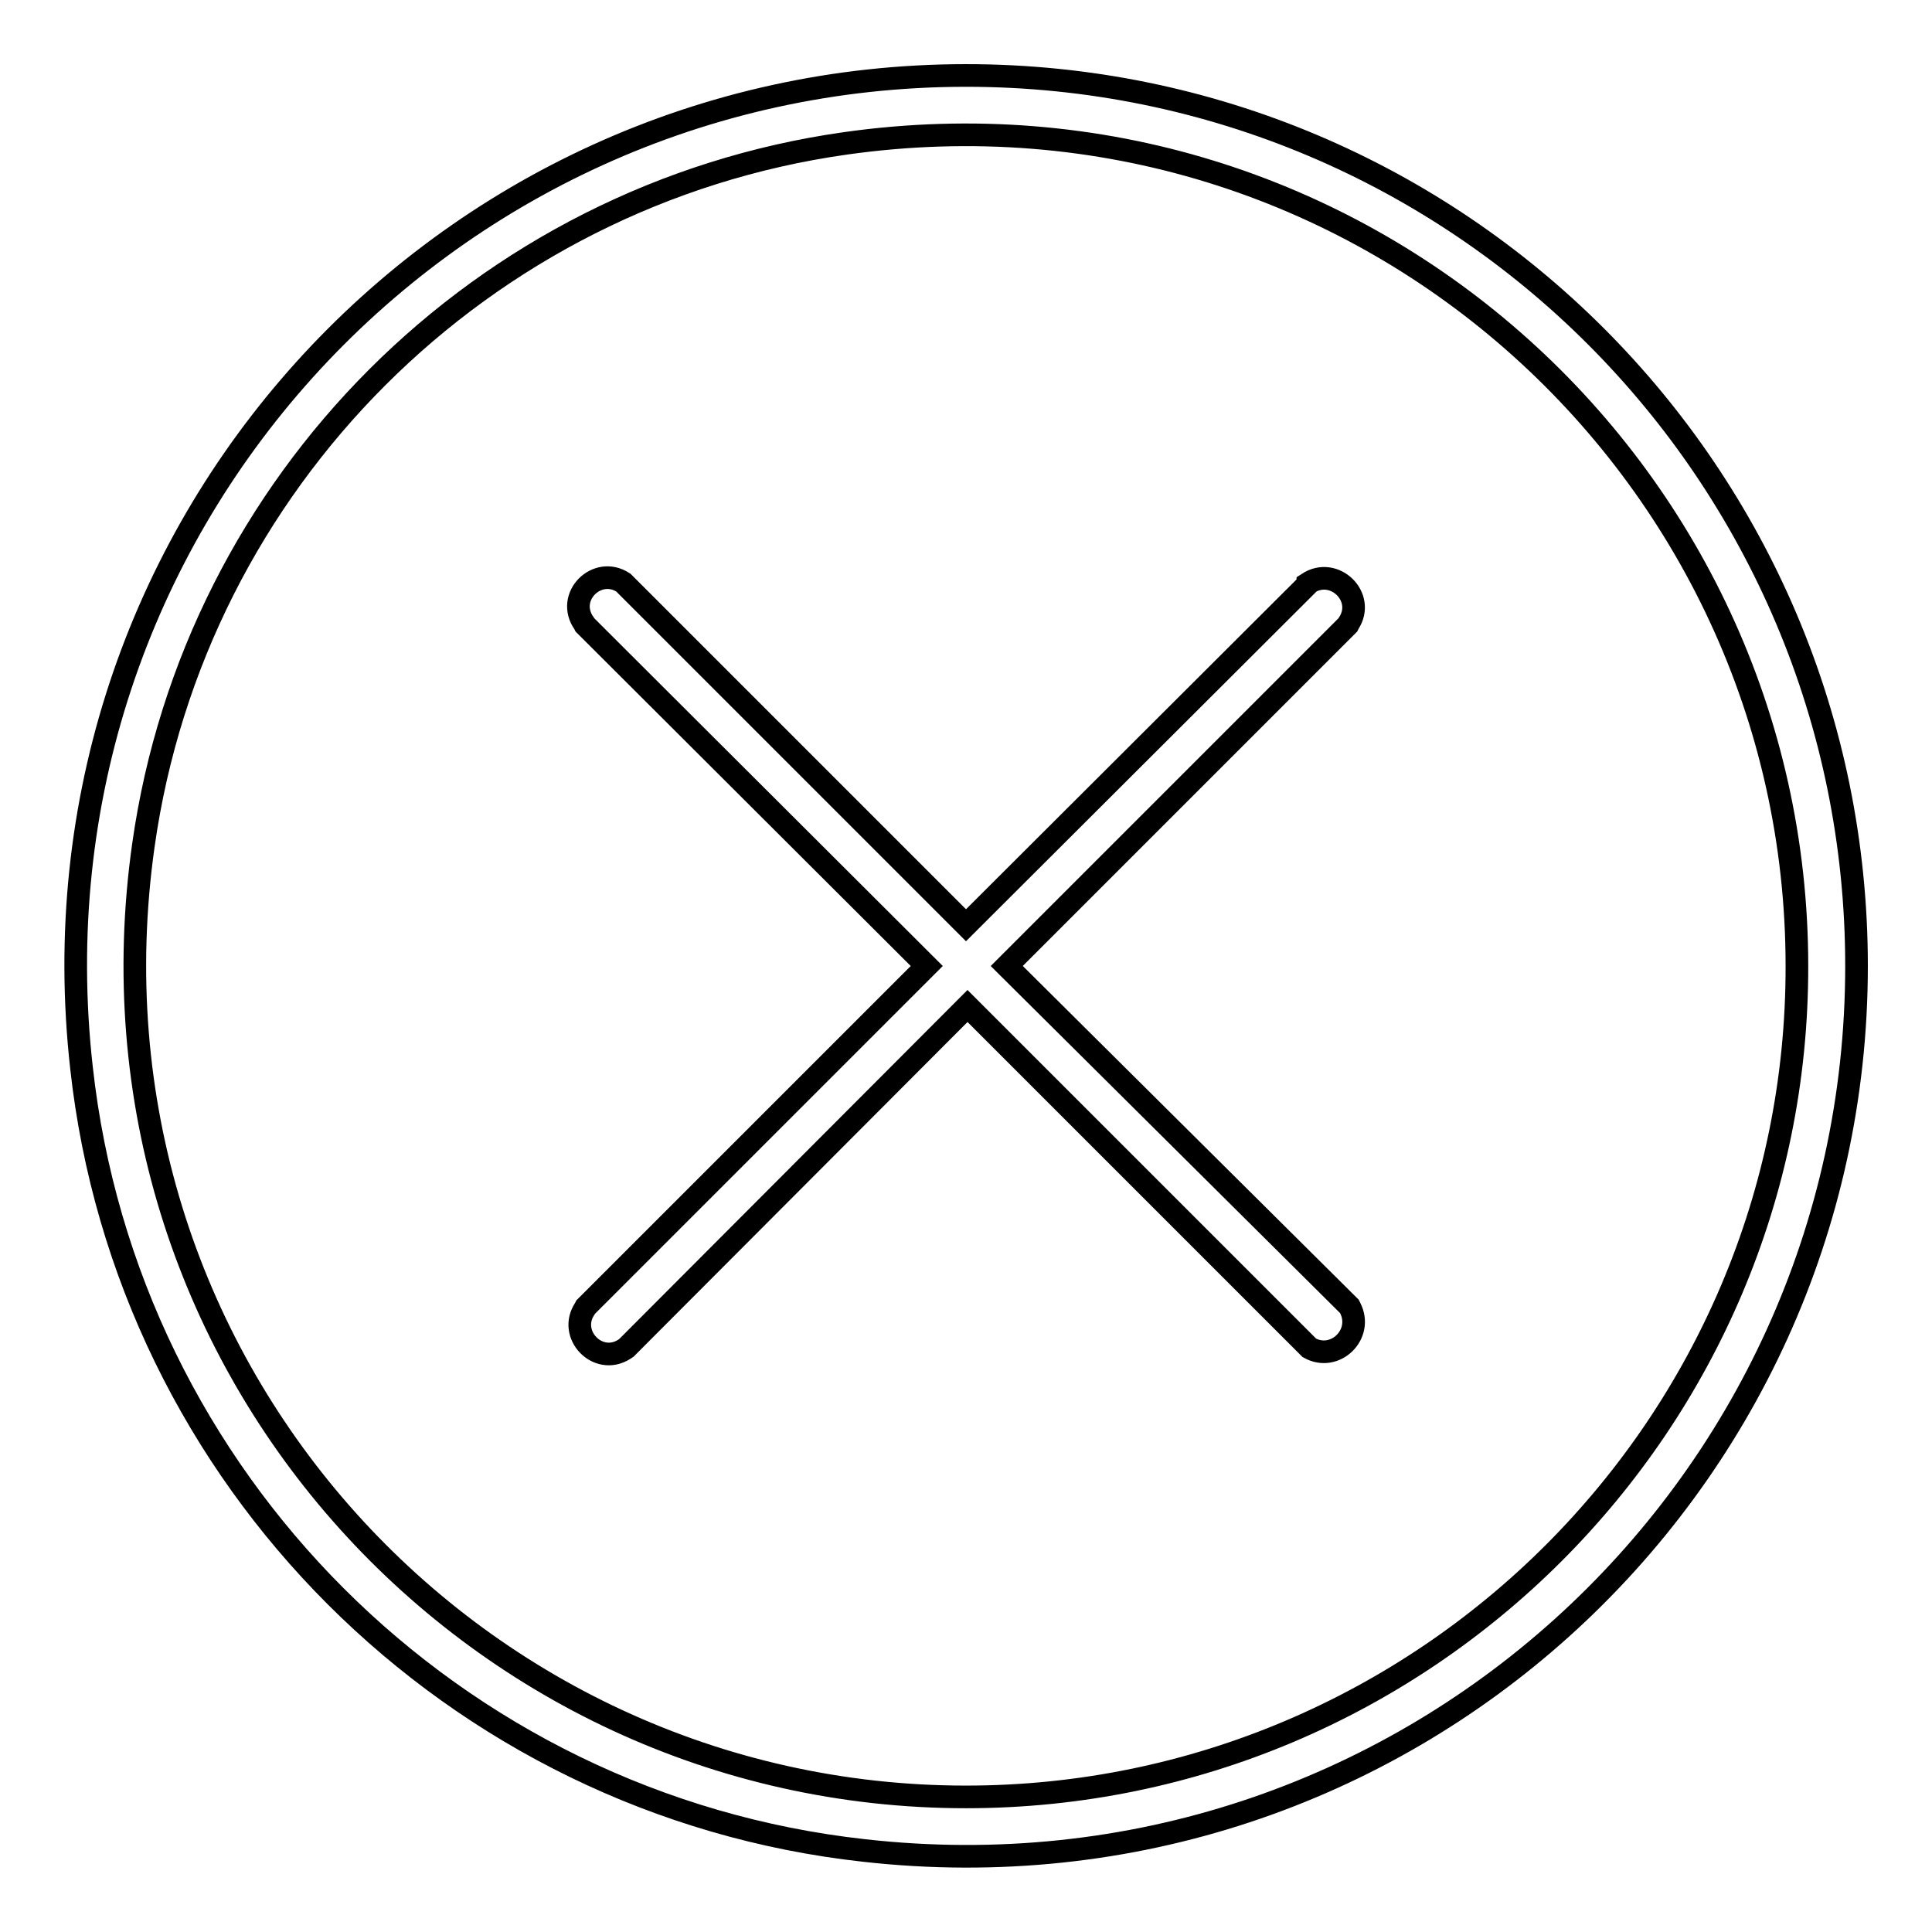 <?xml version="1.0" encoding="utf-8"?>
<!-- Svg Vector Icons : http://www.onlinewebfonts.com/icon -->
<!DOCTYPE svg PUBLIC "-//W3C//DTD SVG 1.1//EN" "http://www.w3.org/Graphics/SVG/1.1/DTD/svg11.dtd">
<svg version="1.1" xmlns="http://www.w3.org/2000/svg" xmlns:xlink="http://www.w3.org/1999/xlink" x="0px" y="0px" viewBox="0 0 256 256" enable-background="new 0 0 256 256" xml:space="preserve">
<g><g><path stroke-width="3" fill-opacity="0" stroke="#000000"  d="M128,10C58.4,10,2.8,70.3,10.8,141.5c6,54.5,49.3,97.7,103.7,103.7C185.7,253.2,246,197.6,246,128C246,62.8,193.2,10,128,10L128,10L128,10z M128,238.1C62,238.1,9.4,179.8,19,112c6.8-48.2,44.9-86.2,93-93c67.8-9.6,126.1,43,126.1,109C238.2,188.7,188.7,238.1,128,238.1L128,238.1L128,238.1z M173.3,77.4L128,122.6L82.8,77.4l-0.2-0.2c-3.5-2.3-7.7,1.9-5.2,5.4l0.1,0.2l45.3,45.2l-45.2,45.2l-0.1,0.2c-2.3,3.4,1.7,7.6,5.2,5.4l0.3-0.2l45.2-45.3l45.2,45.2l0.1,0.1c3.4,1.9,7.2-1.8,5.4-5.3l-0.1-0.2L133.4,128l45.2-45.2l0.1-0.2c2.3-3.5-1.9-7.6-5.4-5.3L173.3,77.4L173.3,77.4z"/></g></g>
</svg>